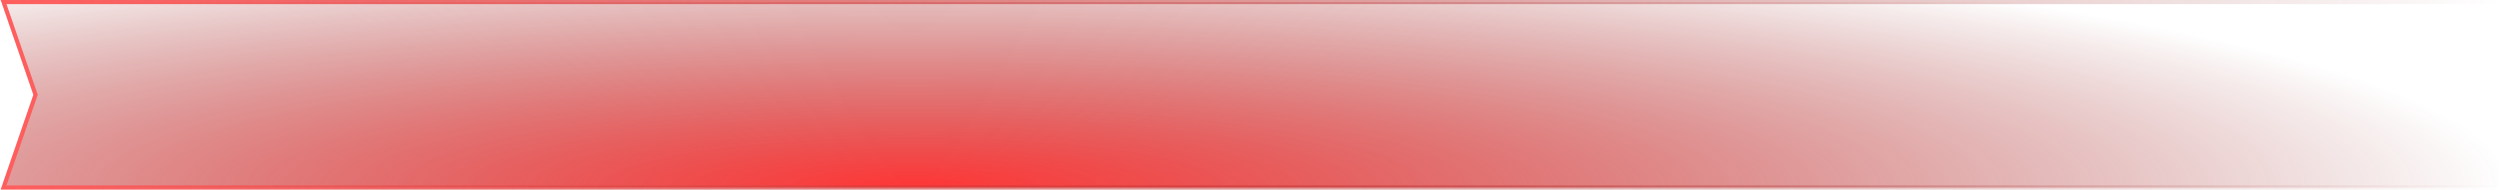 <svg width="1200" height="91" viewBox="0 0 1200 91" fill="none" xmlns="http://www.w3.org/2000/svg">
<path d="M1199 1V90H1.712L16.945 45.826L17.057 45.5L16.945 45.174L1.712 1H1199Z" fill="url(#paint0_radial_1_574)" stroke="url(#paint1_linear_1_574)" stroke-width="2"/>
<defs>
<radialGradient id="paint0_radial_1_574" cx="0" cy="0" r="1" gradientUnits="userSpaceOnUse" gradientTransform="translate(439 89.977) scale(764.03 122.678)">
<stop stop-color="#FF3636"/>
<stop offset="1" stop-color="#800000" stop-opacity="0"/>
</radialGradient>
<linearGradient id="paint1_linear_1_574" x1="0.309" y1="45.5" x2="1200" y2="45.5" gradientUnits="userSpaceOnUse">
<stop stop-color="#FF5E5E"/>
<stop offset="1" stop-color="#7F0000" stop-opacity="0"/>
</linearGradient>
</defs>
</svg>

